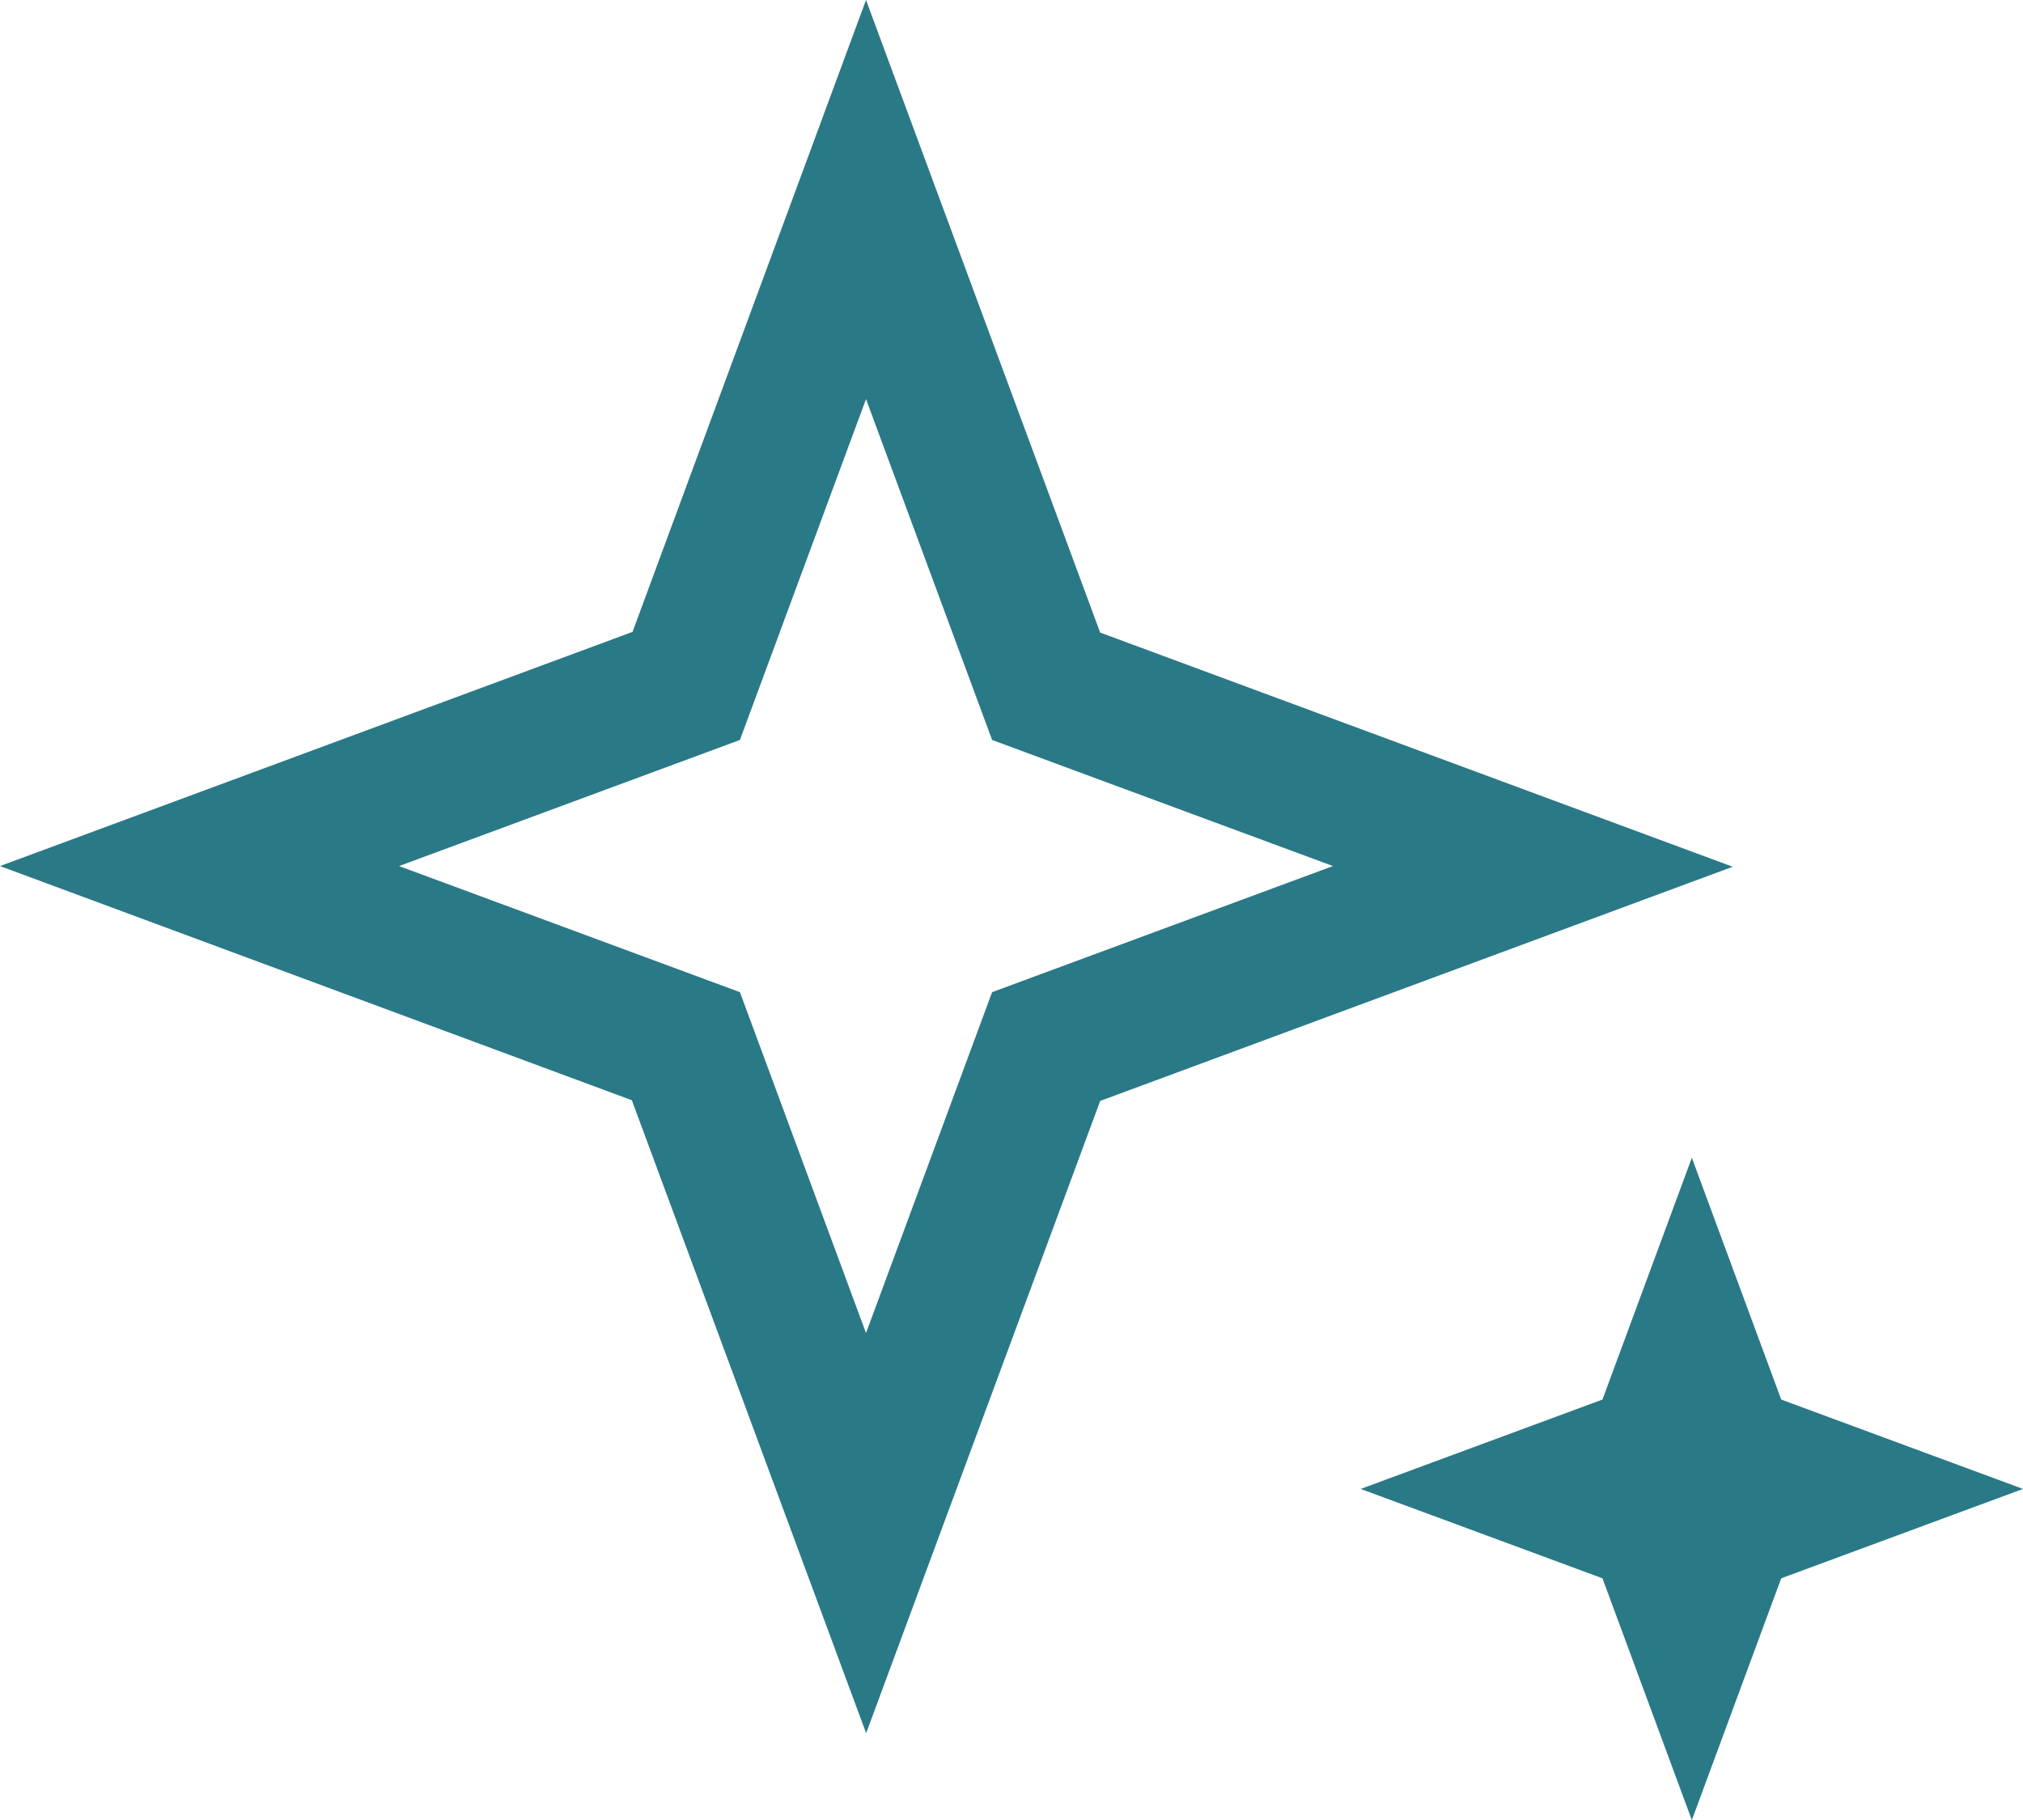 <?xml version="1.0" encoding="UTF-8"?>
<svg id="Calque_2" data-name="Calque 2" xmlns="http://www.w3.org/2000/svg" viewBox="0 0 29.2 26.27">
  <defs>
    <style>
      .cls-1 {
        fill: #2a7987;
      }
    </style>
  </defs>
  <g id="Calque_1-2" data-name="Calque 1">
    <g>
      <path class="cls-1" d="M12.5,25.01l-3.38-9.13L0,12.5l9.13-3.38L12.5,0l3.38,9.13,9.13,3.38-9.13,3.38-3.38,9.13ZM5.76,12.5l4.92,1.82,1.82,4.92,1.82-4.92,4.92-1.82-4.92-1.82-1.82-4.92-1.82,4.92-4.92,1.82Z"/>
      <polygon class="cls-1" points="23.13 20.2 24.42 16.71 25.71 20.2 29.2 21.49 25.71 22.78 24.42 26.27 23.13 22.78 19.64 21.49 23.13 20.2"/>
    </g>
  </g>
</svg>